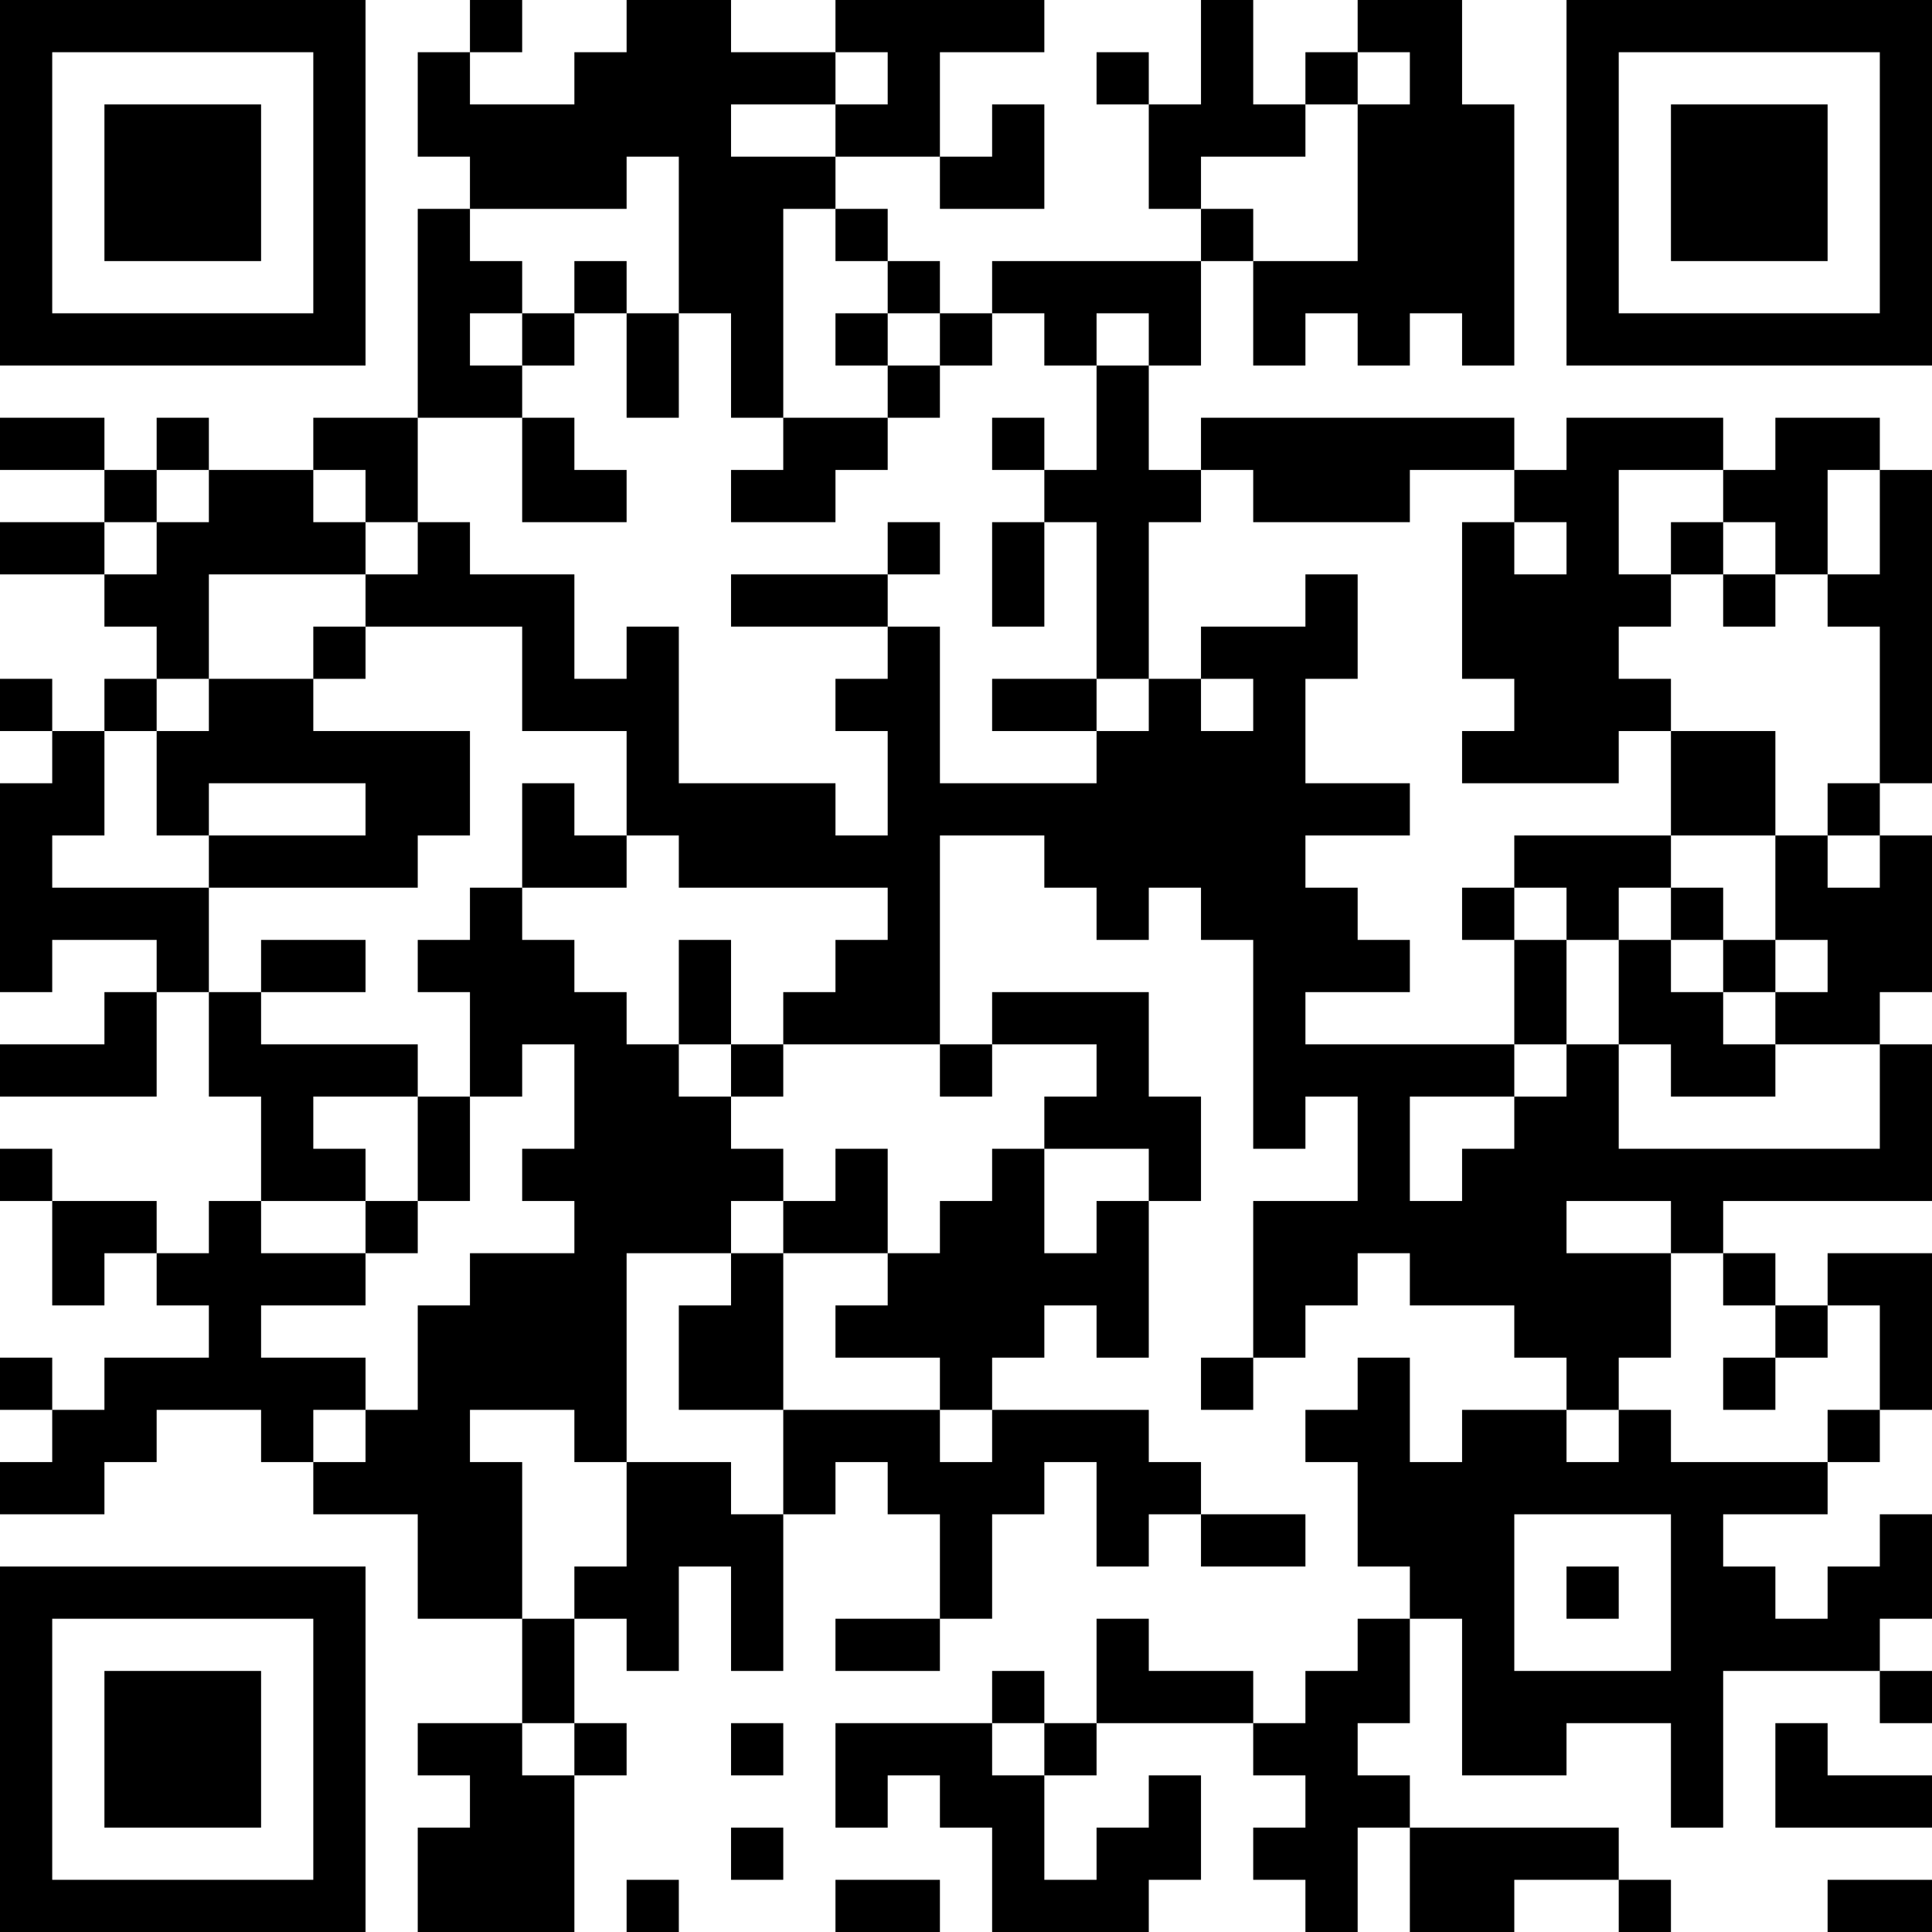 <?xml version="1.0" encoding="UTF-8"?>
<svg xmlns="http://www.w3.org/2000/svg" version="1.1" width="400" height="400" viewBox="0 0 400 400"><rect x="0" y="0" width="400" height="400" fill="#ffffff"/><g transform="scale(10.811)"><g transform="translate(0,0)"><path fill-rule="evenodd" d="M9 0L9 1L8 1L8 3L9 3L9 4L8 4L8 8L6 8L6 9L4 9L4 8L3 8L3 9L2 9L2 8L0 8L0 9L2 9L2 10L0 10L0 11L2 11L2 12L3 12L3 13L2 13L2 14L1 14L1 13L0 13L0 14L1 14L1 15L0 15L0 19L1 19L1 18L3 18L3 19L2 19L2 20L0 20L0 21L3 21L3 19L4 19L4 21L5 21L5 23L4 23L4 24L3 24L3 23L1 23L1 22L0 22L0 23L1 23L1 25L2 25L2 24L3 24L3 25L4 25L4 26L2 26L2 27L1 27L1 26L0 26L0 27L1 27L1 28L0 28L0 29L2 29L2 28L3 28L3 27L5 27L5 28L6 28L6 29L8 29L8 31L10 31L10 33L8 33L8 34L9 34L9 35L8 35L8 37L11 37L11 34L12 34L12 33L11 33L11 31L12 31L12 32L13 32L13 30L14 30L14 32L15 32L15 29L16 29L16 28L17 28L17 29L18 29L18 31L16 31L16 32L18 32L18 31L19 31L19 29L20 29L20 28L21 28L21 30L22 30L22 29L23 29L23 30L25 30L25 29L23 29L23 28L22 28L22 27L19 27L19 26L20 26L20 25L21 25L21 26L22 26L22 23L23 23L23 21L22 21L22 19L19 19L19 20L18 20L18 16L20 16L20 17L21 17L21 18L22 18L22 17L23 17L23 18L24 18L24 22L25 22L25 21L26 21L26 23L24 23L24 26L23 26L23 27L24 27L24 26L25 26L25 25L26 25L26 24L27 24L27 25L29 25L29 26L30 26L30 27L28 27L28 28L27 28L27 26L26 26L26 27L25 27L25 28L26 28L26 30L27 30L27 31L26 31L26 32L25 32L25 33L24 33L24 32L22 32L22 31L21 31L21 33L20 33L20 32L19 32L19 33L16 33L16 35L17 35L17 34L18 34L18 35L19 35L19 37L22 37L22 36L23 36L23 34L22 34L22 35L21 35L21 36L20 36L20 34L21 34L21 33L24 33L24 34L25 34L25 35L24 35L24 36L25 36L25 37L26 37L26 35L27 35L27 37L29 37L29 36L31 36L31 37L32 37L32 36L31 36L31 35L27 35L27 34L26 34L26 33L27 33L27 31L28 31L28 34L30 34L30 33L32 33L32 35L33 35L33 32L36 32L36 33L37 33L37 32L36 32L36 31L37 31L37 29L36 29L36 30L35 30L35 31L34 31L34 30L33 30L33 29L35 29L35 28L36 28L36 27L37 27L37 24L35 24L35 25L34 25L34 24L33 24L33 23L37 23L37 20L36 20L36 19L37 19L37 16L36 16L36 15L37 15L37 9L36 9L36 8L34 8L34 9L33 9L33 8L30 8L30 9L29 9L29 8L23 8L23 9L22 9L22 7L23 7L23 5L24 5L24 7L25 7L25 6L26 6L26 7L27 7L27 6L28 6L28 7L29 7L29 2L28 2L28 0L26 0L26 1L25 1L25 2L24 2L24 0L23 0L23 2L22 2L22 1L21 1L21 2L22 2L22 4L23 4L23 5L19 5L19 6L18 6L18 5L17 5L17 4L16 4L16 3L18 3L18 4L20 4L20 2L19 2L19 3L18 3L18 1L20 1L20 0L16 0L16 1L14 1L14 0L12 0L12 1L11 1L11 2L9 2L9 1L10 1L10 0ZM16 1L16 2L14 2L14 3L16 3L16 2L17 2L17 1ZM26 1L26 2L25 2L25 3L23 3L23 4L24 4L24 5L26 5L26 2L27 2L27 1ZM12 3L12 4L9 4L9 5L10 5L10 6L9 6L9 7L10 7L10 8L8 8L8 10L7 10L7 9L6 9L6 10L7 10L7 11L4 11L4 13L3 13L3 14L2 14L2 16L1 16L1 17L4 17L4 19L5 19L5 20L8 20L8 21L6 21L6 22L7 22L7 23L5 23L5 24L7 24L7 25L5 25L5 26L7 26L7 27L6 27L6 28L7 28L7 27L8 27L8 25L9 25L9 24L11 24L11 23L10 23L10 22L11 22L11 20L10 20L10 21L9 21L9 19L8 19L8 18L9 18L9 17L10 17L10 18L11 18L11 19L12 19L12 20L13 20L13 21L14 21L14 22L15 22L15 23L14 23L14 24L12 24L12 28L11 28L11 27L9 27L9 28L10 28L10 31L11 31L11 30L12 30L12 28L14 28L14 29L15 29L15 27L18 27L18 28L19 28L19 27L18 27L18 26L16 26L16 25L17 25L17 24L18 24L18 23L19 23L19 22L20 22L20 24L21 24L21 23L22 23L22 22L20 22L20 21L21 21L21 20L19 20L19 21L18 21L18 20L15 20L15 19L16 19L16 18L17 18L17 17L13 17L13 16L12 16L12 14L10 14L10 12L7 12L7 11L8 11L8 10L9 10L9 11L11 11L11 13L12 13L12 12L13 12L13 15L16 15L16 16L17 16L17 14L16 14L16 13L17 13L17 12L18 12L18 15L21 15L21 14L22 14L22 13L23 13L23 14L24 14L24 13L23 13L23 12L25 12L25 11L26 11L26 13L25 13L25 15L27 15L27 16L25 16L25 17L26 17L26 18L27 18L27 19L25 19L25 20L29 20L29 21L27 21L27 23L28 23L28 22L29 22L29 21L30 21L30 20L31 20L31 22L36 22L36 20L34 20L34 19L35 19L35 18L34 18L34 16L35 16L35 17L36 17L36 16L35 16L35 15L36 15L36 12L35 12L35 11L36 11L36 9L35 9L35 11L34 11L34 10L33 10L33 9L31 9L31 11L32 11L32 12L31 12L31 13L32 13L32 14L31 14L31 15L28 15L28 14L29 14L29 13L28 13L28 10L29 10L29 11L30 11L30 10L29 10L29 9L27 9L27 10L24 10L24 9L23 9L23 10L22 10L22 13L21 13L21 10L20 10L20 9L21 9L21 7L22 7L22 6L21 6L21 7L20 7L20 6L19 6L19 7L18 7L18 6L17 6L17 5L16 5L16 4L15 4L15 8L14 8L14 6L13 6L13 3ZM11 5L11 6L10 6L10 7L11 7L11 6L12 6L12 8L13 8L13 6L12 6L12 5ZM16 6L16 7L17 7L17 8L15 8L15 9L14 9L14 10L16 10L16 9L17 9L17 8L18 8L18 7L17 7L17 6ZM10 8L10 10L12 10L12 9L11 9L11 8ZM19 8L19 9L20 9L20 8ZM3 9L3 10L2 10L2 11L3 11L3 10L4 10L4 9ZM17 10L17 11L14 11L14 12L17 12L17 11L18 11L18 10ZM19 10L19 12L20 12L20 10ZM32 10L32 11L33 11L33 12L34 12L34 11L33 11L33 10ZM6 12L6 13L4 13L4 14L3 14L3 16L4 16L4 17L8 17L8 16L9 16L9 14L6 14L6 13L7 13L7 12ZM19 13L19 14L21 14L21 13ZM32 14L32 16L29 16L29 17L28 17L28 18L29 18L29 20L30 20L30 18L31 18L31 20L32 20L32 21L34 21L34 20L33 20L33 19L34 19L34 18L33 18L33 17L32 17L32 16L34 16L34 14ZM4 15L4 16L7 16L7 15ZM10 15L10 17L12 17L12 16L11 16L11 15ZM29 17L29 18L30 18L30 17ZM31 17L31 18L32 18L32 19L33 19L33 18L32 18L32 17ZM5 18L5 19L7 19L7 18ZM13 18L13 20L14 20L14 21L15 21L15 20L14 20L14 18ZM8 21L8 23L7 23L7 24L8 24L8 23L9 23L9 21ZM16 22L16 23L15 23L15 24L14 24L14 25L13 25L13 27L15 27L15 24L17 24L17 22ZM30 23L30 24L32 24L32 26L31 26L31 27L30 27L30 28L31 28L31 27L32 27L32 28L35 28L35 27L36 27L36 25L35 25L35 26L34 26L34 25L33 25L33 24L32 24L32 23ZM33 26L33 27L34 27L34 26ZM29 29L29 32L32 32L32 29ZM30 30L30 31L31 31L31 30ZM10 33L10 34L11 34L11 33ZM14 33L14 34L15 34L15 33ZM19 33L19 34L20 34L20 33ZM34 33L34 35L37 35L37 34L35 34L35 33ZM14 35L14 36L15 36L15 35ZM12 36L12 37L13 37L13 36ZM16 36L16 37L18 37L18 36ZM35 36L35 37L37 37L37 36ZM0 0L0 7L7 7L7 0ZM1 1L1 6L6 6L6 1ZM2 2L2 5L5 5L5 2ZM30 0L30 7L37 7L37 0ZM31 1L31 6L36 6L36 1ZM32 2L32 5L35 5L35 2ZM0 30L0 37L7 37L7 30ZM1 31L1 36L6 36L6 31ZM2 32L2 35L5 35L5 32Z" fill="#000000"/></g></g></svg>
